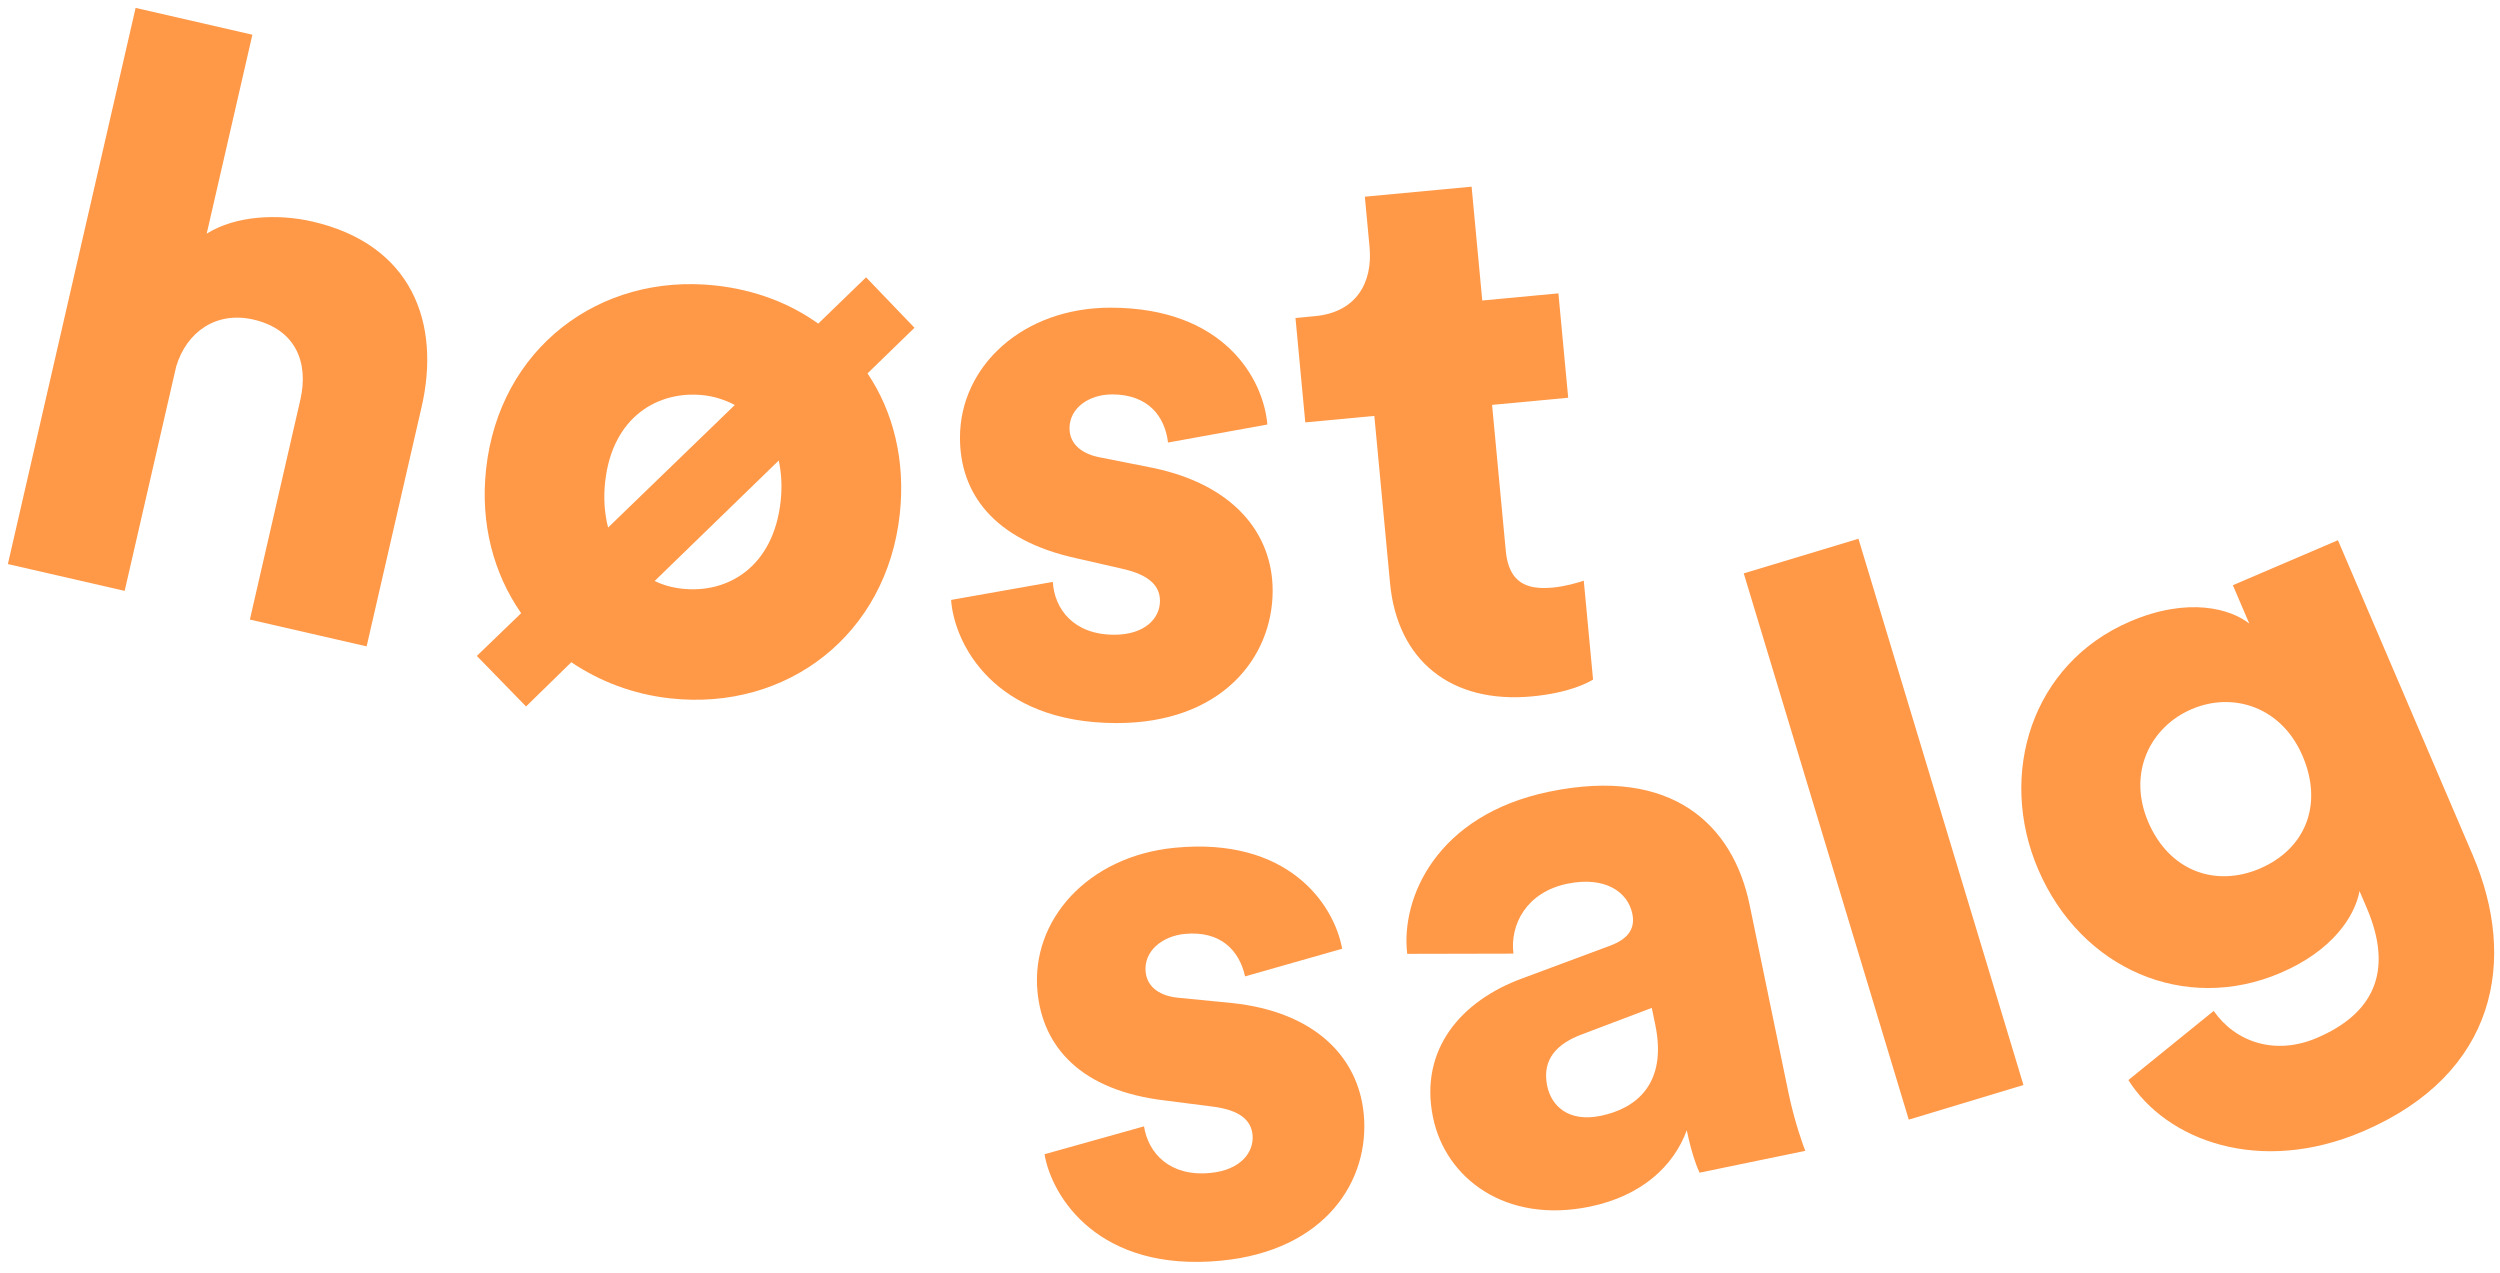 <?xml version="1.0" encoding="UTF-8"?>
<svg id="Layer_1" data-name="Layer 1" xmlns="http://www.w3.org/2000/svg" viewBox="0 0 850.39 433.09">
  <defs>
    <style>
      .cls-1 {
        fill: #ff9847;
      }
    </style>
  </defs>
  <g>
    <path class="cls-1" d="m42.4,200.99l-39.72-9.12L46.13,2.69l39.72,9.12-15.54,67.67c9.96-6.24,24.39-6.78,35.88-4.14,33.97,7.8,43.78,34.53,37.24,63.01l-18.72,81.52-39.71-9.12,17.16-74.73c2.94-12.8-1.63-24.03-16-27.33-12.54-2.88-22.68,4.14-26.23,15.98l-17.52,76.3Z"/>
    <path class="cls-1" d="m278.32,110.09l16.28-15.76,16.47,17.16-15.98,15.52c8.82,13.1,12.95,29.72,10.98,47.85-4.47,41.04-38.31,67.03-78.02,62.7-12.79-1.39-24.17-5.87-33.72-12.3l-15.39,15.05-16.74-17.19,15.07-14.54c-9.33-13.42-13.96-30.37-11.92-49.03,4.47-41.04,38.54-66.73,77.99-62.44,13.33,1.45,25.24,5.98,34.99,12.98Zm-71.46,69.35l43.1-41.69c-3.32-1.71-6.96-2.92-10.7-3.32-15.19-1.65-30.98,7.15-33.42,29.53-.64,5.86-.12,11.04,1.01,15.48Zm58.69-8.98c.55-5.06.24-9.68-.65-13.82l-42.21,40.98c2.82,1.39,5.96,2.27,9.42,2.64,15.46,1.68,31.01-7.41,33.44-29.8Z"/>
    <path class="cls-1" d="m358.12,197.92c.53,9.11,6.95,17.97,20.89,17.99,10.46,0,15.56-5.61,15.56-11.51,0-4.82-3.21-8.85-13.12-11l-15.28-3.5c-28.41-6.2-39.65-22.3-39.63-41.06.03-24.4,21.5-44.21,51.25-44.18,38.61.04,51.98,24.19,53.31,39.74l-33.79,6.13c-1.06-8.85-6.68-16.36-19.02-16.37-7.77,0-14.48,4.54-14.49,11.51,0,5.63,4.55,8.85,10.44,9.93l17.69,3.51c27.61,5.66,40.99,22.3,40.97,41.87-.02,22.79-17.48,45.02-53.13,44.98-41.82-.05-55.2-27.14-56.25-41.89l34.59-6.13Z"/>
    <path class="cls-1" d="m504.21,102.22l25.89-2.43,3.33,35.5-25.89,2.43,4.66,49.65c1.03,10.95,7.18,13.33,15.98,12.5,4.27-.4,8.2-1.58,10.55-2.34l3.16,33.63c-1.53.95-7.92,4.52-20.74,5.72-27.5,2.58-45.84-12.12-48.32-38.55l-5.34-56.86-23.49,2.21-3.33-35.51,6.67-.63c13.88-1.3,19.68-11.27,18.52-23.55l-1.6-17.08,36.31-3.41,3.63,38.71Z"/>
  </g>
  <g>
    <path class="cls-1" d="m389.14,383.13c1.41,9.02,8.67,17.21,22.55,15.86,10.41-1.01,14.93-7.1,14.37-12.98-.47-4.8-4.06-8.5-14.14-9.67l-15.55-1.99c-28.89-3.4-41.65-18.32-43.46-37-2.35-24.29,17.08-46.11,46.7-48.98,38.43-3.73,54.11,19,56.94,34.35l-33.03,9.4c-1.92-8.7-8.25-15.63-20.53-14.44-7.74.75-13.97,5.93-13.3,12.87.54,5.61,5.39,8.37,11.37,8.87l17.95,1.76c28.03,2.94,42.98,18.19,44.87,37.68,2.2,22.69-13,46.52-48.5,49.96-41.63,4.04-57.59-21.63-60.08-36.2l33.83-9.48Z"/>
    <path class="cls-1" d="m517.9,332.77l29.74-11.07c6.87-2.52,8.53-6.42,7.61-10.88-1.57-7.61-9.49-12.82-22.1-10.22-13.92,2.88-19.57,13.9-18.35,23.78l-36.12.08c-2.28-18.97,9.95-47.23,48.28-55.16,42.27-8.74,62.65,11.69,68.18,38.47l13.19,63.8c2.12,10.24,5.22,18.63,5.76,19.89l-35.97,7.43c-.48-.99-2.51-5.5-4.35-14.43-4.55,12.44-15.63,22.4-32.96,25.98-28.62,5.91-49.07-9.57-53.35-30.31-4.78-23.11,9.57-39.76,30.45-47.36Zm45.16,15.85l-1.19-5.78-23.87,9.04c-8.13,3.05-13.62,8.29-11.72,17.48,1.41,6.83,7.23,12.47,18.26,10.19,11.82-2.44,22.7-10.72,18.52-30.93Z"/>
    <path class="cls-1" d="m649.28,380.85l-56.13-185.81,39.01-11.78,56.13,185.81-39.01,11.78Z"/>
    <path class="cls-1" d="m753,343.88c7.53,10.77,21.08,15.18,35.13,9.16,18.73-8.02,26.41-22.1,16.91-44.27l-2.43-5.67c-1.59,8.56-9.13,20.24-26.87,27.83-32.53,13.93-67.91-1.25-82.47-35.27-13.82-32.29-2.23-69.91,31.29-84.26,19.96-8.55,34.36-4.21,40.55.72l-5.59-13.06,35.74-15.3,45.9,107.21c15.09,35.24,8.45,74.24-37.38,93.87-35.24,15.09-66.96,3-79.8-17.46l29.01-23.5Zm30.24-86.73c-7.17-16.76-23.68-21.94-37.73-15.93-14.05,6.01-21.94,21.64-14.77,38.4,7.18,16.76,22.94,22.26,37.98,15.82,15.28-6.54,21.69-21.53,14.52-38.29Z"/>
  </g>
</svg>